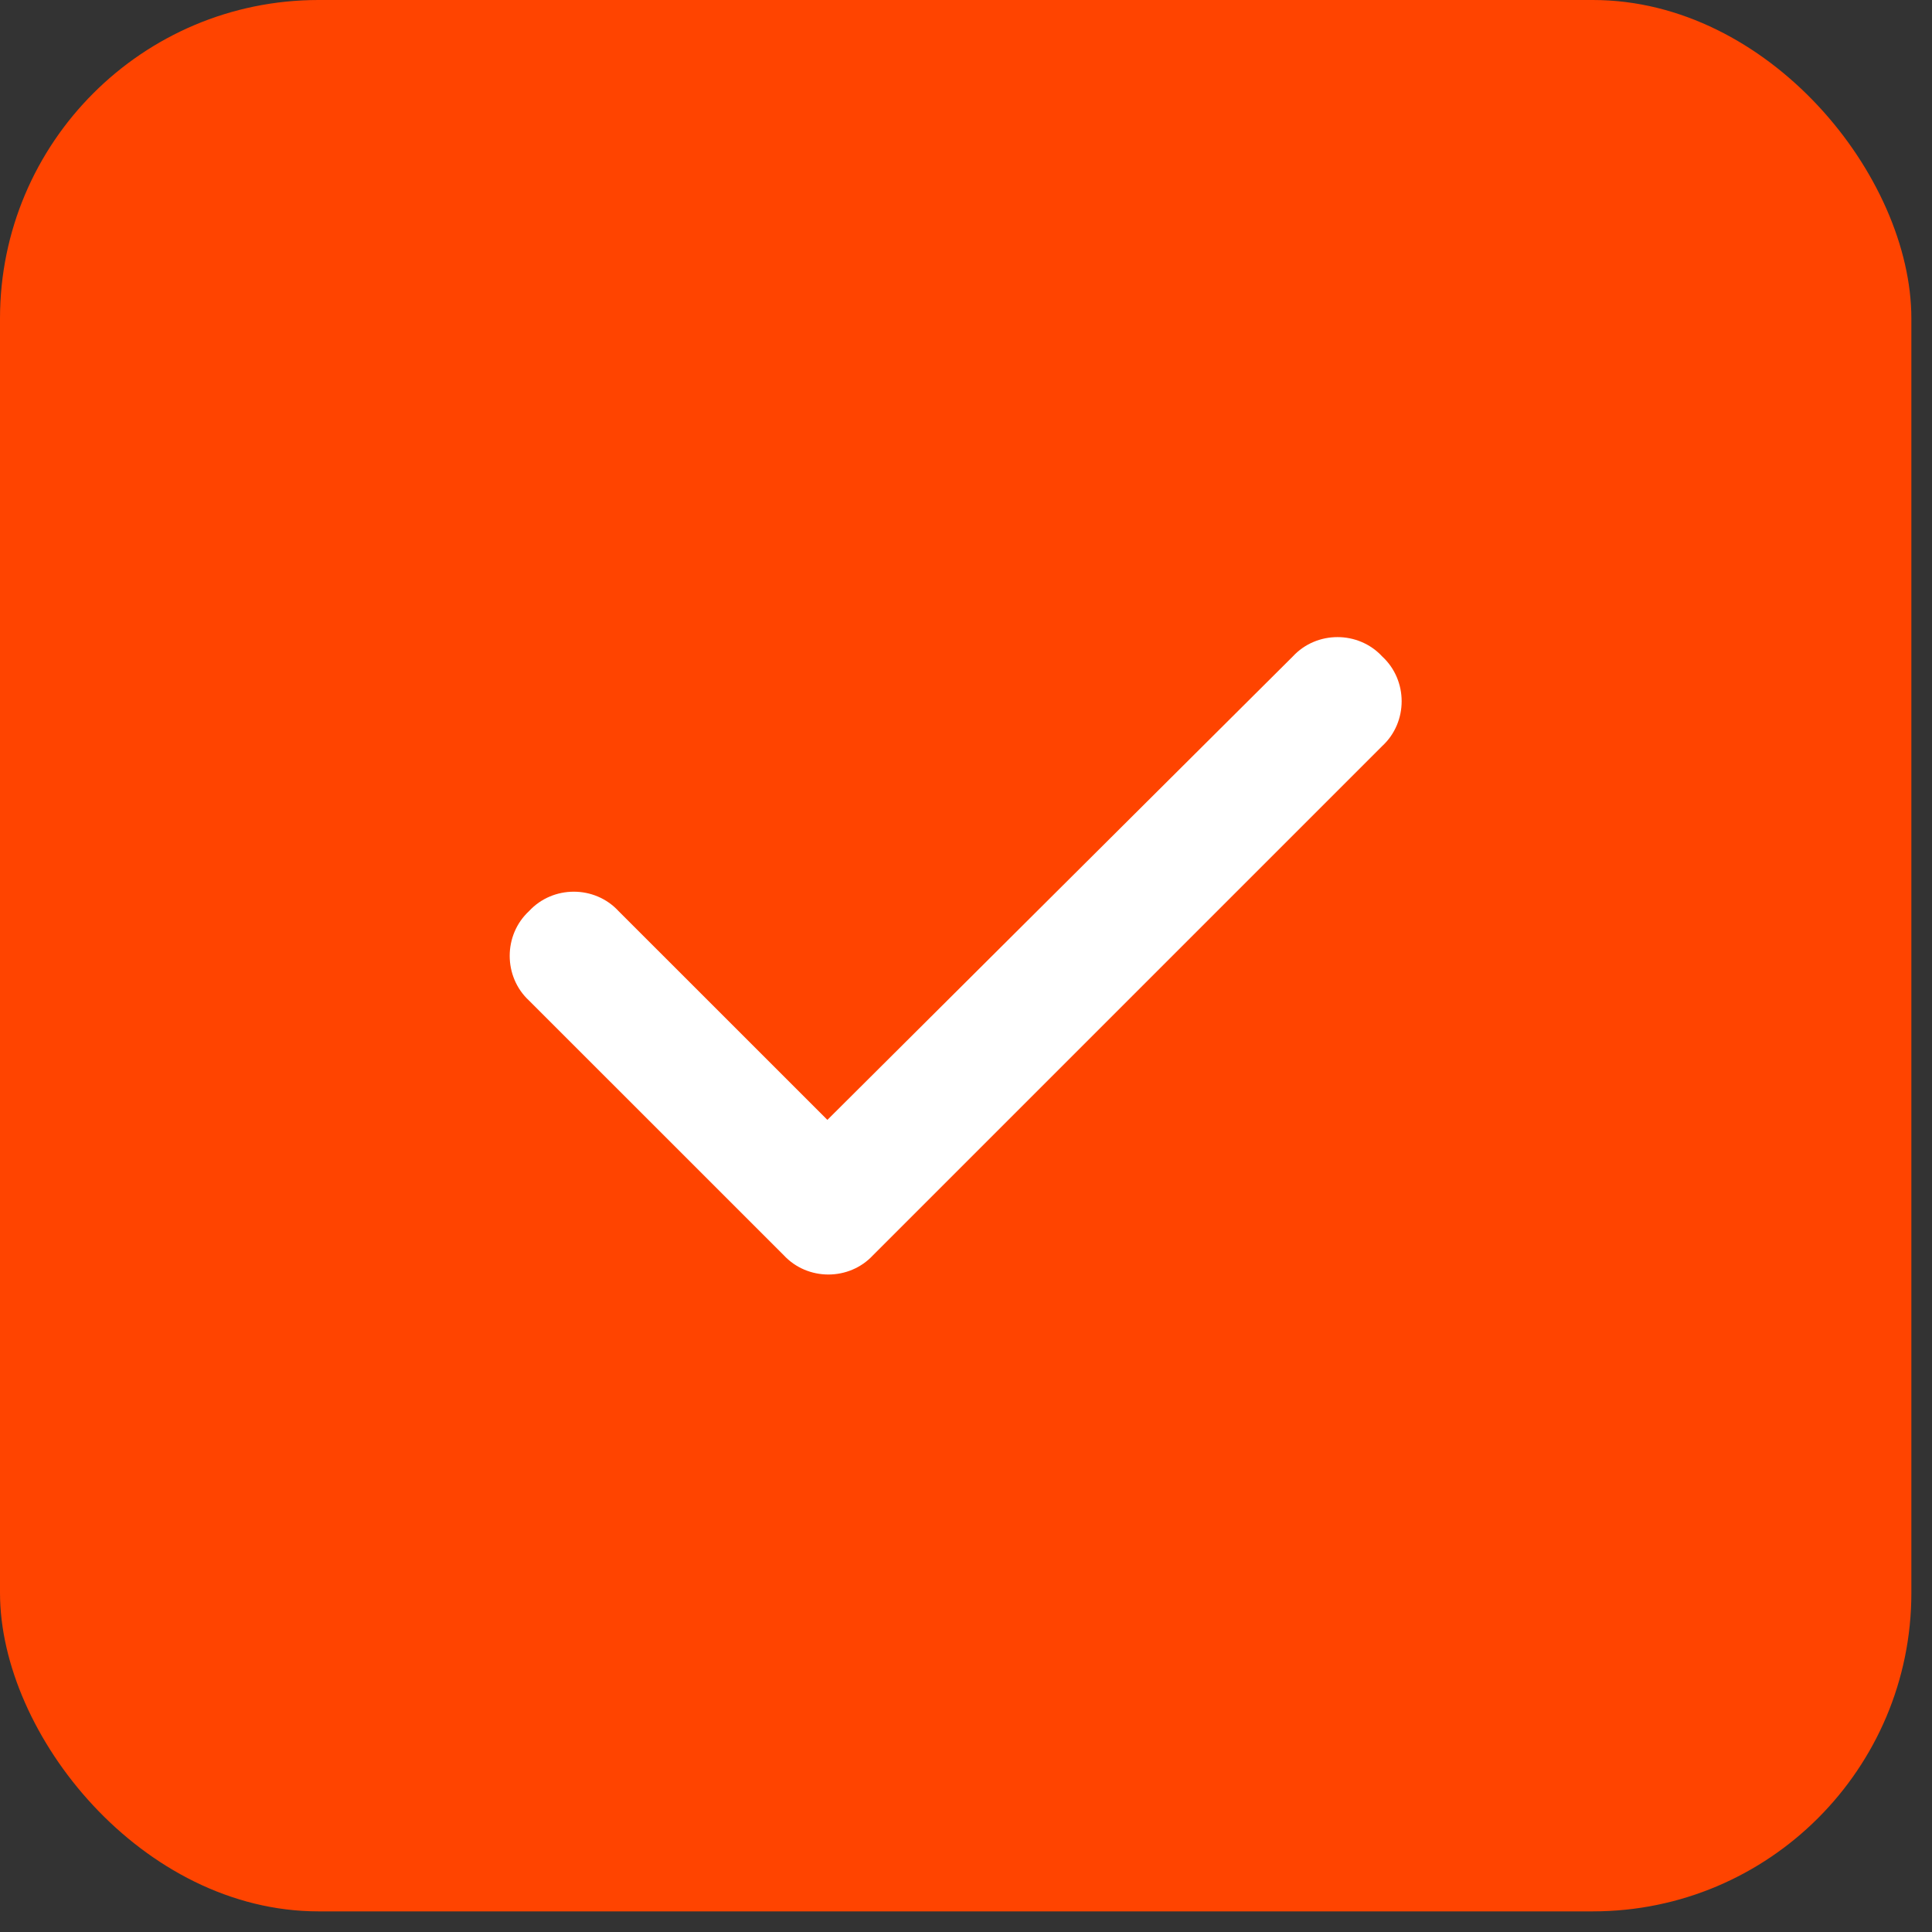 <?xml version="1.0" encoding="UTF-8"?> <svg xmlns="http://www.w3.org/2000/svg" width="31" height="31" viewBox="0 0 31 31" fill="none"><rect x="0" y="0" width="31" height="31" fill="#333333" stroke="none"/><rect width="30.669" height="30.669" rx="5.111" fill="#FF4400"></rect><path d="M22.179 10.534C22.594 10.917 22.594 11.587 22.179 11.97L14.01 20.139C13.627 20.554 12.957 20.554 12.574 20.139L8.489 16.055C8.075 15.672 8.075 15.002 8.489 14.619C8.872 14.204 9.542 14.204 9.925 14.619L13.276 17.969L20.743 10.534C21.126 10.119 21.796 10.119 22.179 10.534Z" fill="white"></path></svg> 